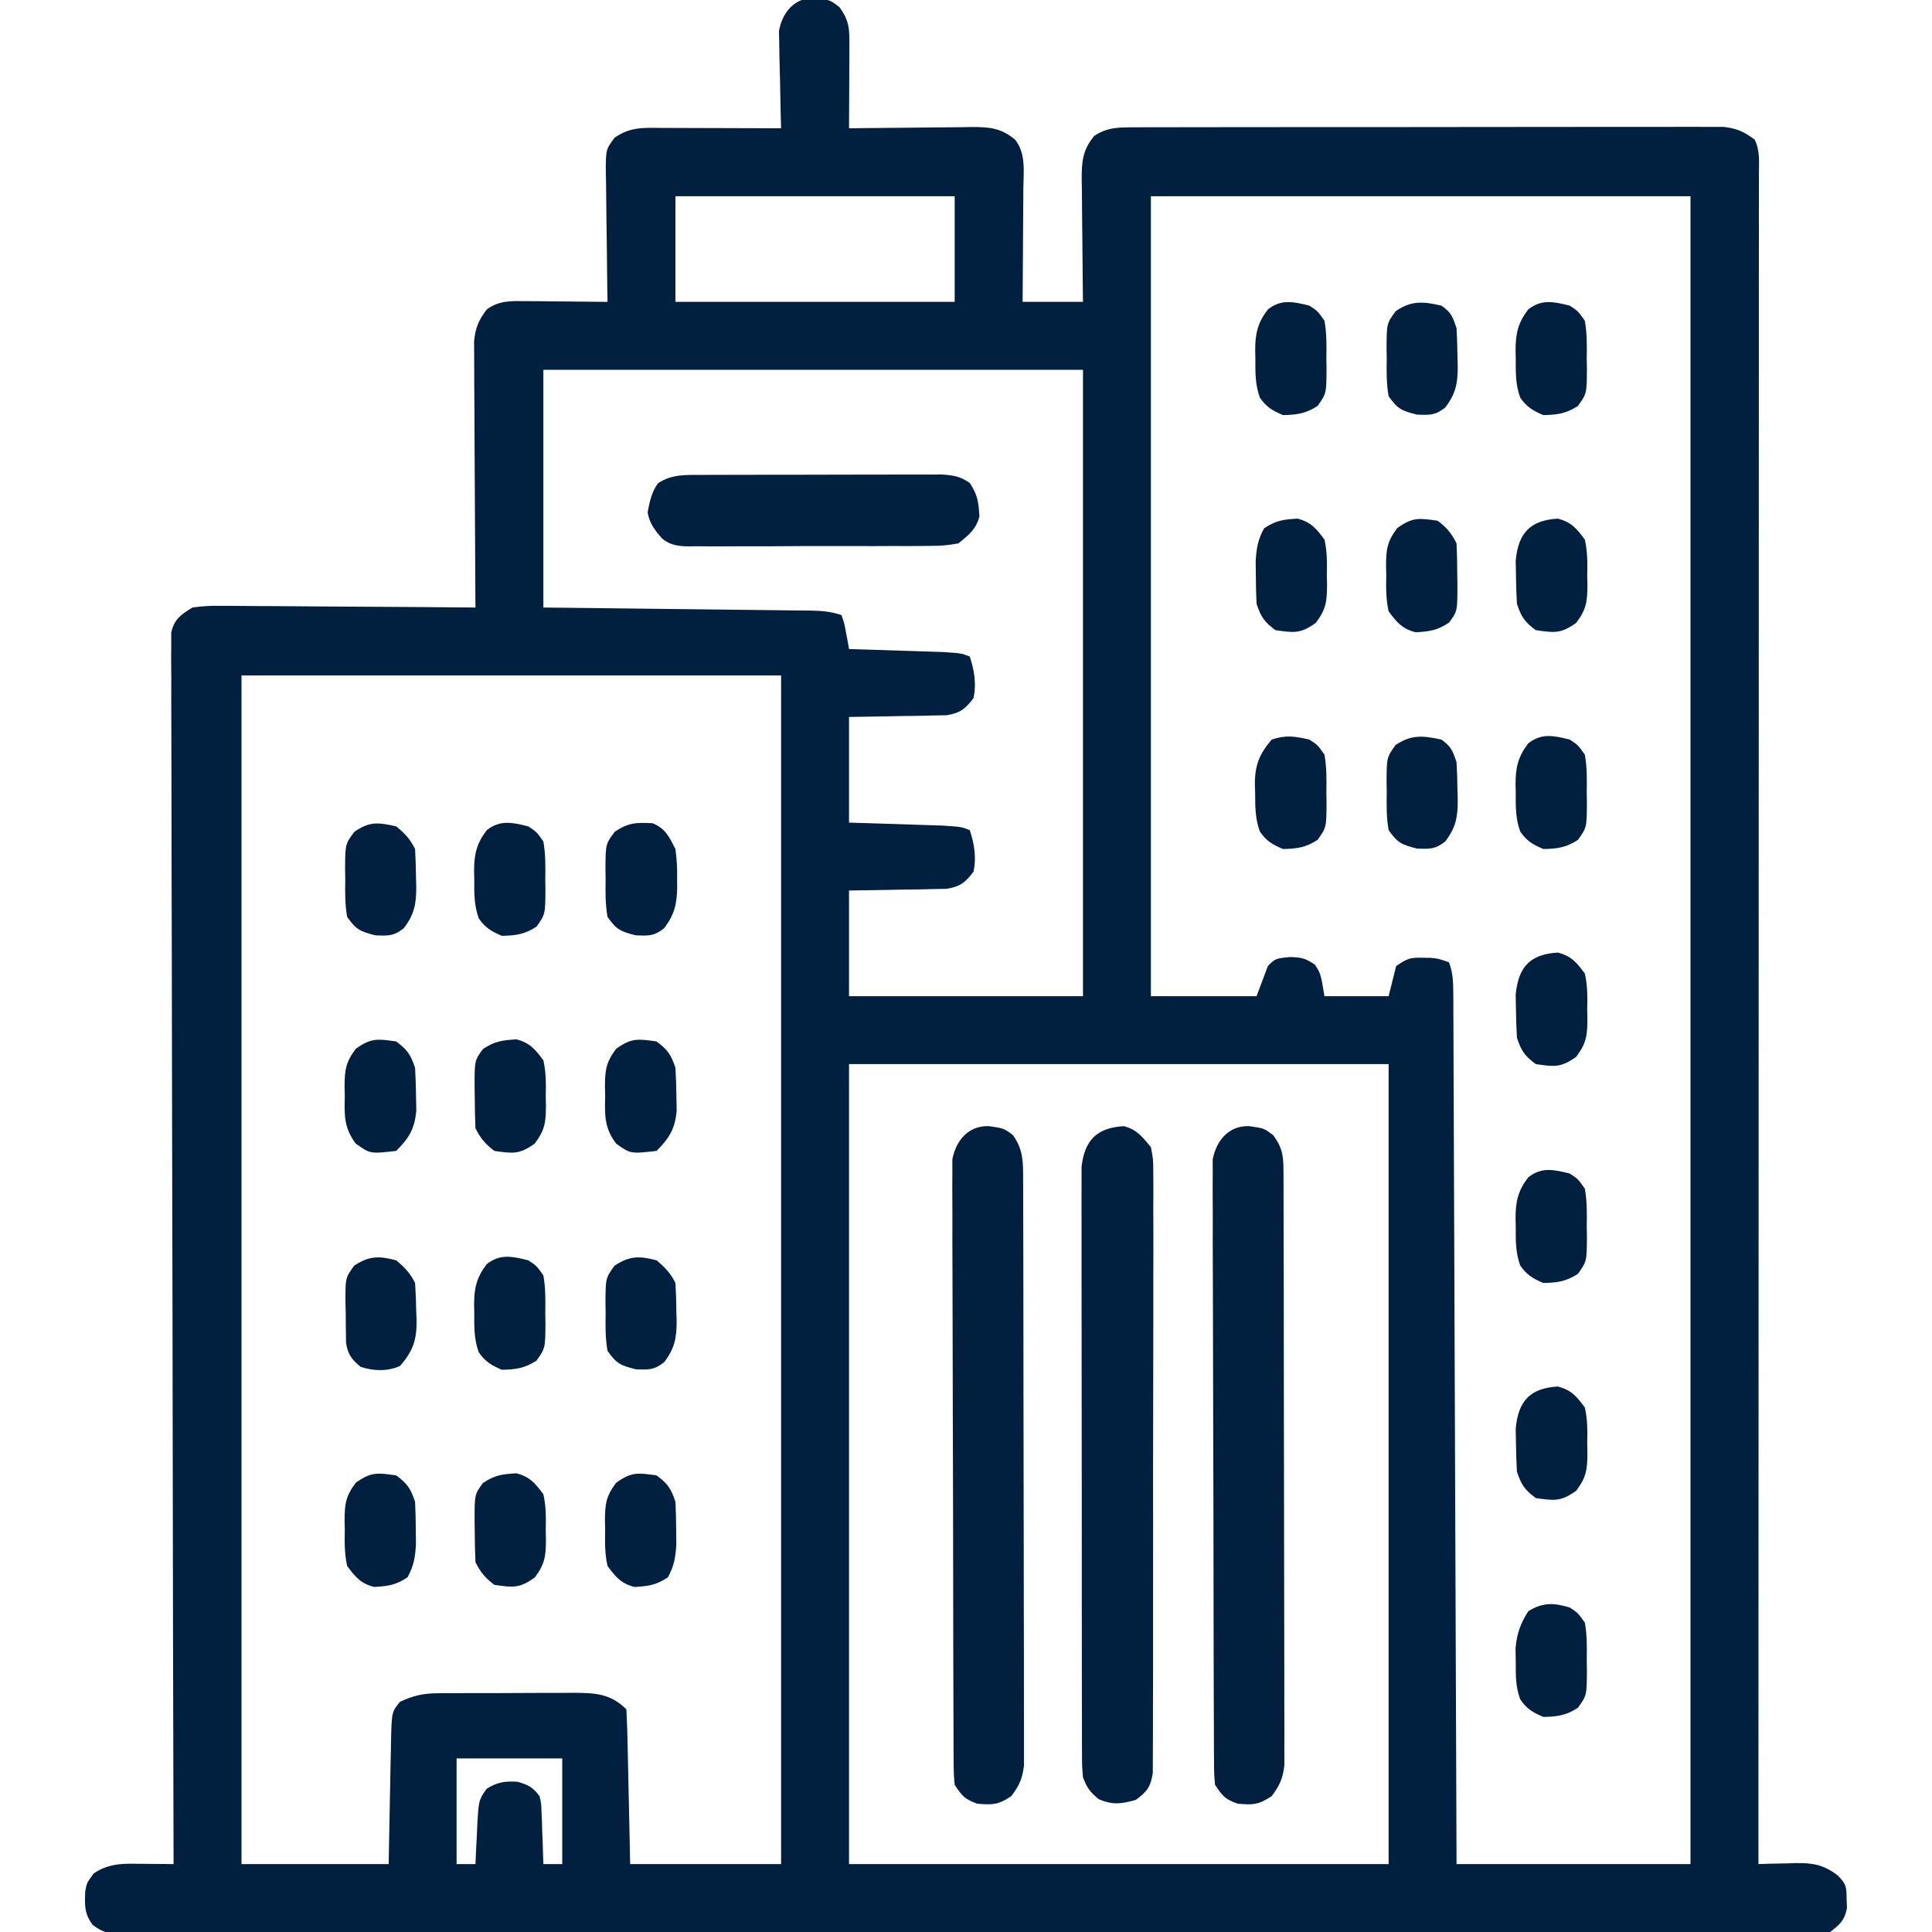 <?xml version="1.0" encoding="UTF-8"?>
<svg version="1.1" xmlns="http://www.w3.org/2000/svg" width="512" height="512">
<path d="M0 0 C3.938 0.562 3.938 0.562 6.375 2.438 C9.08 6.116 9.056 8.331 9.035 12.883 C9.032 14.14 9.029 15.396 9.025 16.691 C9.017 18.01 9.009 19.329 9 20.688 C8.995 22.027 8.99 23.367 8.986 24.707 C8.975 27.992 8.958 31.277 8.938 34.562 C10.67 34.539 10.67 34.539 12.438 34.515 C16.734 34.46 21.03 34.426 25.325 34.398 C27.183 34.383 29.04 34.362 30.898 34.336 C33.571 34.3 36.244 34.283 38.918 34.27 C40.159 34.246 40.159 34.246 41.425 34.223 C46.065 34.221 49.232 34.45 52.938 37.562 C55.87 41.238 55.188 46.013 55.133 50.484 C55.13 51.344 55.127 52.204 55.124 53.09 C55.113 55.831 55.088 58.572 55.062 61.312 C55.052 63.173 55.043 65.034 55.035 66.895 C55.013 71.451 54.979 76.007 54.938 80.562 C60.218 80.562 65.498 80.562 70.938 80.562 C70.922 79.407 70.906 78.252 70.89 77.062 C70.835 72.766 70.801 68.47 70.773 64.175 C70.758 62.317 70.737 60.46 70.711 58.602 C70.675 55.929 70.658 53.256 70.645 50.582 C70.629 49.755 70.614 48.927 70.598 48.075 C70.596 43.435 70.825 40.268 73.938 36.562 C77.453 34.243 80.542 34.309 84.687 34.302 C85.365 34.298 86.042 34.294 86.741 34.29 C89.011 34.28 91.28 34.284 93.551 34.288 C95.178 34.283 96.806 34.278 98.434 34.272 C102.856 34.259 107.277 34.258 111.699 34.261 C115.389 34.262 119.08 34.257 122.77 34.252 C131.476 34.241 140.182 34.241 148.887 34.247 C157.87 34.253 166.853 34.241 175.836 34.219 C183.548 34.202 191.259 34.196 198.97 34.199 C203.576 34.201 208.182 34.198 212.789 34.184 C217.12 34.172 221.451 34.174 225.782 34.187 C227.372 34.189 228.962 34.186 230.551 34.178 C232.721 34.168 234.891 34.176 237.061 34.188 C238.275 34.188 239.49 34.188 240.741 34.188 C244.246 34.599 246.133 35.456 248.938 37.562 C250.436 40.559 250.072 43.629 250.061 46.914 C250.062 47.685 250.063 48.456 250.064 49.249 C250.067 51.858 250.062 54.467 250.058 57.077 C250.058 58.955 250.059 60.834 250.06 62.712 C250.063 67.895 250.059 73.078 250.054 78.262 C250.049 83.843 250.051 89.425 250.051 95.006 C250.052 104.683 250.049 114.361 250.043 124.038 C250.035 138.03 250.033 152.022 250.031 166.014 C250.029 188.713 250.022 211.412 250.013 234.11 C250.004 256.165 249.997 278.22 249.992 300.275 C249.992 300.955 249.992 301.634 249.992 302.335 C249.991 309.159 249.989 315.983 249.988 322.807 C249.978 380.059 249.96 437.311 249.938 494.562 C251.034 494.528 252.131 494.493 253.262 494.457 C254.716 494.429 256.171 494.402 257.625 494.375 C258.707 494.337 258.707 494.337 259.811 494.299 C264.426 494.236 267.259 494.744 270.938 497.562 C273.33 499.955 273.258 500.657 273.312 503.938 C273.341 504.708 273.369 505.479 273.398 506.273 C272.743 509.527 271.559 510.541 268.938 512.562 C266.255 512.955 263.984 513.101 261.304 513.066 C260.139 513.075 260.139 513.075 258.95 513.083 C256.332 513.098 253.714 513.084 251.096 513.07 C249.206 513.075 247.316 513.081 245.427 513.089 C240.221 513.106 235.016 513.098 229.811 513.085 C224.202 513.076 218.594 513.09 212.985 513.101 C201.992 513.119 191 513.115 180.007 513.104 C171.076 513.095 162.145 513.093 153.214 513.098 C151.945 513.098 150.676 513.099 149.368 513.1 C146.789 513.101 144.211 513.102 141.632 513.104 C118.124 513.115 94.615 513.103 71.107 513.082 C49.637 513.063 28.168 513.065 6.698 513.084 C-17.412 513.105 -41.522 513.114 -65.632 513.102 C-68.201 513.1 -70.77 513.099 -73.339 513.098 C-74.604 513.097 -75.868 513.097 -77.17 513.096 C-86.094 513.092 -95.018 513.098 -103.942 513.108 C-114.812 513.119 -125.682 513.116 -136.552 513.095 C-142.102 513.084 -147.652 513.08 -153.202 513.093 C-158.277 513.105 -163.352 513.099 -168.427 513.077 C-170.268 513.073 -172.109 513.075 -173.95 513.085 C-176.444 513.097 -178.936 513.085 -181.429 513.066 C-182.152 513.075 -182.875 513.085 -183.62 513.094 C-187.029 513.043 -188.776 512.785 -191.506 510.67 C-193.78 507.591 -193.622 505.399 -193.457 501.688 C-193.062 499.562 -193.062 499.562 -191.25 497.062 C-186.973 494.13 -182.855 494.443 -177.875 494.5 C-177.125 494.505 -176.376 494.509 -175.604 494.514 C-173.756 494.525 -171.909 494.543 -170.062 494.562 C-170.064 493.868 -170.066 493.173 -170.068 492.458 C-170.18 451.315 -170.266 410.172 -170.318 369.029 C-170.324 364.092 -170.331 359.155 -170.337 354.218 C-170.338 353.235 -170.34 352.253 -170.341 351.24 C-170.363 335.312 -170.402 319.385 -170.448 303.457 C-170.495 287.122 -170.523 270.786 -170.533 254.451 C-170.54 244.366 -170.562 234.281 -170.602 224.196 C-170.628 217.286 -170.637 210.376 -170.63 203.467 C-170.627 199.476 -170.632 195.486 -170.659 191.496 C-170.683 187.845 -170.684 184.195 -170.667 180.544 C-170.664 178.593 -170.686 176.641 -170.708 174.69 C-170.698 173.536 -170.688 172.382 -170.678 171.193 C-170.68 170.195 -170.682 169.197 -170.683 168.169 C-169.82 164.547 -168.159 163.504 -165.062 161.562 C-162.431 161.195 -160.231 161.053 -157.61 161.108 C-156.878 161.108 -156.146 161.107 -155.391 161.107 C-152.983 161.109 -150.576 161.14 -148.168 161.172 C-146.494 161.179 -144.819 161.185 -143.145 161.189 C-138.747 161.204 -134.35 161.244 -129.952 161.288 C-125.461 161.329 -120.97 161.347 -116.479 161.367 C-107.673 161.41 -98.868 161.478 -90.062 161.562 C-90.072 160.189 -90.072 160.189 -90.083 158.787 C-90.143 150.15 -90.188 141.513 -90.218 132.876 C-90.234 128.436 -90.255 123.996 -90.289 119.556 C-90.321 115.27 -90.339 110.984 -90.347 106.698 C-90.353 105.064 -90.363 103.43 -90.38 101.796 C-90.402 99.505 -90.404 97.214 -90.403 94.923 C-90.413 92.968 -90.413 92.968 -90.423 90.973 C-90.038 87.331 -89.241 85.469 -87.062 82.562 C-83.737 80.134 -80.572 80.331 -76.547 80.367 C-75.296 80.374 -74.046 80.38 -72.758 80.387 C-71.456 80.403 -70.154 80.42 -68.812 80.438 C-67.495 80.447 -66.178 80.456 -64.82 80.465 C-61.568 80.488 -58.315 80.521 -55.062 80.562 C-55.083 79.341 -55.104 78.12 -55.126 76.862 C-55.198 72.33 -55.244 67.798 -55.282 63.265 C-55.302 61.304 -55.33 59.342 -55.364 57.381 C-55.413 54.561 -55.435 51.742 -55.453 48.922 C-55.474 48.046 -55.494 47.17 -55.516 46.267 C-55.518 40.167 -55.518 40.167 -53.163 37.04 C-48.916 34.053 -45.153 34.435 -40.117 34.465 C-39.232 34.466 -38.347 34.468 -37.435 34.469 C-34.603 34.475 -31.77 34.487 -28.938 34.5 C-27.02 34.505 -25.102 34.51 -23.184 34.514 C-18.477 34.525 -13.77 34.542 -9.062 34.562 C-9.089 33.71 -9.115 32.858 -9.142 31.98 C-9.227 28.802 -9.29 25.625 -9.337 22.447 C-9.362 21.074 -9.396 19.702 -9.44 18.33 C-9.501 16.352 -9.526 14.373 -9.551 12.395 C-9.577 11.206 -9.603 10.017 -9.63 8.792 C-8.744 3.752 -5.386 -0.182 0 0 Z M-37.062 52.562 C-37.062 61.803 -37.062 71.043 -37.062 80.562 C-12.643 80.562 11.777 80.562 36.938 80.562 C36.938 71.323 36.938 62.083 36.938 52.562 C12.518 52.562 -11.902 52.562 -37.062 52.562 Z M88.938 52.562 C88.938 122.522 88.938 192.482 88.938 264.562 C98.177 264.562 107.418 264.562 116.938 264.562 C117.927 261.923 118.918 259.283 119.938 256.562 C121.938 254.562 121.938 254.562 125.812 254.188 C128.823 254.275 129.79 254.464 132.375 256.188 C133.938 258.562 133.938 258.562 134.938 264.562 C140.548 264.562 146.157 264.562 151.938 264.562 C152.928 260.603 152.928 260.603 153.938 256.562 C156.963 254.546 157.548 254.304 160.938 254.375 C161.618 254.381 162.299 254.388 163 254.395 C164.938 254.562 164.938 254.562 167.938 255.562 C168.957 258.269 169.065 260.854 169.076 263.725 C169.082 264.551 169.087 265.378 169.093 266.23 C169.094 267.132 169.095 268.035 169.096 268.965 C169.103 270.41 169.103 270.41 169.111 271.883 C169.126 275.119 169.134 278.354 169.143 281.589 C169.152 283.905 169.162 286.221 169.173 288.536 C169.2 294.831 169.221 301.126 169.241 307.421 C169.263 313.997 169.29 320.573 169.317 327.148 C169.361 338.188 169.402 349.228 169.44 360.267 C169.48 371.638 169.521 383.009 169.565 394.379 C169.568 395.08 169.571 395.781 169.573 396.503 C169.587 400.019 169.601 403.536 169.615 407.052 C169.729 436.222 169.835 465.392 169.938 494.562 C190.398 494.562 210.857 494.562 231.938 494.562 C231.938 348.702 231.938 202.843 231.938 52.562 C184.748 52.562 137.558 52.562 88.938 52.562 Z M-72.062 98.562 C-72.062 119.353 -72.062 140.143 -72.062 161.562 C-63.885 161.653 -63.885 161.653 -55.543 161.746 C-52.093 161.787 -48.643 161.827 -45.193 161.869 C-39.715 161.935 -34.238 162.001 -28.76 162.06 C-24.344 162.107 -19.928 162.16 -15.513 162.215 C-13.827 162.236 -12.141 162.255 -10.455 162.272 C-8.096 162.296 -5.738 162.326 -3.38 162.357 C-2.33 162.366 -2.33 162.366 -1.259 162.375 C1.744 162.42 4.064 162.605 6.938 163.562 C7.668 165.629 7.668 165.629 8.125 168.125 C8.284 168.951 8.442 169.778 8.605 170.629 C8.77 171.586 8.77 171.586 8.938 172.562 C10.178 172.6 10.178 172.6 11.444 172.638 C15.192 172.754 18.94 172.877 22.688 173 C23.989 173.039 25.291 173.079 26.633 173.119 C27.883 173.161 29.134 173.203 30.422 173.246 C31.574 173.283 32.726 173.319 33.913 173.357 C38.766 173.687 38.766 173.687 40.938 174.562 C42.147 178.19 42.724 181.803 41.938 185.562 C39.693 188.483 38.495 189.465 34.821 190.108 C33.03 190.14 33.03 190.14 31.203 190.172 C29.908 190.204 28.612 190.236 27.277 190.27 C25.914 190.284 24.551 190.299 23.188 190.312 C21.809 190.341 20.43 190.371 19.051 190.402 C15.68 190.473 12.309 190.52 8.938 190.562 C8.938 199.803 8.938 209.042 8.938 218.562 C17.972 218.851 17.972 218.851 27.007 219.131 C28.134 219.169 29.261 219.207 30.422 219.246 C31.574 219.283 32.726 219.319 33.913 219.357 C38.766 219.687 38.766 219.687 40.938 220.562 C42.147 224.19 42.724 227.803 41.938 231.562 C39.693 234.483 38.495 235.465 34.821 236.108 C33.627 236.129 32.433 236.15 31.203 236.172 C29.908 236.204 28.612 236.236 27.277 236.27 C25.914 236.284 24.551 236.299 23.188 236.312 C21.809 236.341 20.43 236.371 19.051 236.402 C15.68 236.473 12.309 236.52 8.938 236.562 C8.938 245.803 8.938 255.042 8.938 264.562 C29.398 264.562 49.858 264.562 70.938 264.562 C70.938 209.782 70.938 155.002 70.938 98.562 C23.747 98.562 -23.442 98.562 -72.062 98.562 Z M-152.062 179.562 C-152.062 283.512 -152.062 387.462 -152.062 494.562 C-139.192 494.562 -126.323 494.562 -113.062 494.562 C-112.813 481.908 -112.813 481.908 -112.584 469.253 C-112.549 467.663 -112.513 466.074 -112.477 464.484 C-112.465 463.663 -112.454 462.841 -112.442 461.995 C-112.245 454.221 -112.245 454.221 -110.062 451.562 C-106.628 449.926 -103.864 449.309 -100.076 449.288 C-99.112 449.278 -98.147 449.269 -97.153 449.259 C-96.123 449.26 -95.093 449.261 -94.031 449.262 C-92.963 449.257 -91.894 449.253 -90.793 449.249 C-88.537 449.243 -86.281 449.242 -84.025 449.247 C-80.575 449.25 -77.126 449.227 -73.676 449.201 C-71.482 449.199 -69.288 449.198 -67.094 449.199 C-65.548 449.185 -65.548 449.185 -63.972 449.171 C-58.336 449.208 -54.259 449.366 -50.062 453.562 C-49.902 456.591 -49.803 459.598 -49.746 462.629 C-49.715 463.992 -49.715 463.992 -49.683 465.382 C-49.618 468.296 -49.559 471.211 -49.5 474.125 C-49.457 476.096 -49.413 478.066 -49.369 480.037 C-49.261 484.879 -49.162 489.721 -49.062 494.562 C-35.862 494.562 -22.663 494.562 -9.062 494.562 C-9.062 390.613 -9.062 286.663 -9.062 179.562 C-56.252 179.562 -103.442 179.562 -152.062 179.562 Z M8.938 282.562 C8.938 352.522 8.938 422.483 8.938 494.562 C56.127 494.562 103.317 494.562 151.938 494.562 C151.938 424.603 151.938 354.642 151.938 282.562 C104.748 282.562 57.557 282.562 8.938 282.562 Z M-95.062 466.562 C-95.062 475.803 -95.062 485.043 -95.062 494.562 C-93.412 494.562 -91.763 494.562 -90.062 494.562 C-90.014 493.454 -89.965 492.345 -89.914 491.203 C-89.839 489.74 -89.763 488.276 -89.688 486.812 C-89.641 485.718 -89.641 485.718 -89.594 484.602 C-89.213 477.62 -89.213 477.62 -87.062 474.562 C-84.105 472.837 -82.368 472.544 -78.938 472.75 C-75.892 473.611 -74.979 474.135 -73.062 476.562 C-72.63 478.555 -72.63 478.555 -72.551 480.793 C-72.498 481.997 -72.498 481.997 -72.443 483.225 C-72.421 484.058 -72.398 484.891 -72.375 485.75 C-72.324 487.017 -72.324 487.017 -72.271 488.311 C-72.189 490.394 -72.124 492.478 -72.062 494.562 C-70.412 494.562 -68.763 494.562 -67.062 494.562 C-67.062 485.322 -67.062 476.082 -67.062 466.562 C-76.302 466.562 -85.543 466.562 -95.062 466.562 Z " fill="#01203f" transform="translate(216.062,-0.562)"/>
<path d="M0 0 C3.938 0.562 3.938 0.562 6.375 2.438 C9.115 6.164 9.067 8.454 9.078 13.071 C9.081 13.747 9.084 14.423 9.087 15.12 C9.096 17.396 9.097 19.672 9.099 21.948 C9.103 23.576 9.108 25.204 9.114 26.831 C9.127 31.261 9.133 35.691 9.138 40.121 C9.141 42.887 9.145 45.653 9.149 48.42 C9.163 57.071 9.173 65.723 9.176 74.374 C9.181 84.367 9.198 94.361 9.227 104.355 C9.249 112.074 9.259 119.794 9.26 127.514 C9.261 132.127 9.267 136.74 9.285 141.352 C9.302 145.692 9.304 150.031 9.295 154.371 C9.294 155.964 9.299 157.556 9.309 159.149 C9.321 161.324 9.315 163.498 9.305 165.673 C9.306 166.89 9.308 168.107 9.309 169.36 C8.899 172.898 8.077 174.742 5.938 177.562 C2.449 179.888 1.036 179.897 -3.062 179.562 C-6.405 178.355 -7.01 177.642 -9.062 174.562 C-9.323 171.568 -9.323 171.568 -9.337 167.819 C-9.342 167.13 -9.347 166.441 -9.353 165.731 C-9.368 163.417 -9.368 161.102 -9.369 158.788 C-9.377 157.13 -9.385 155.473 -9.394 153.816 C-9.416 149.309 -9.425 144.803 -9.43 140.297 C-9.434 137.483 -9.44 134.668 -9.447 131.854 C-9.471 122.038 -9.484 112.222 -9.488 102.406 C-9.492 93.252 -9.522 84.099 -9.563 74.945 C-9.598 67.089 -9.614 59.233 -9.614 51.378 C-9.615 46.684 -9.624 41.991 -9.652 37.298 C-9.678 32.883 -9.681 28.469 -9.665 24.055 C-9.663 22.435 -9.67 20.815 -9.685 19.195 C-9.706 16.982 -9.695 14.772 -9.677 12.559 C-9.679 11.322 -9.681 10.084 -9.683 8.809 C-8.721 3.777 -5.407 -0.183 0 0 Z " fill="#01203f" transform="translate(331.062,298.438)"/>
<path d="M0 0 C3.938 0.562 3.938 0.562 6.375 2.375 C9.15 6.259 9.066 9.507 9.078 14.154 C9.081 14.826 9.084 15.499 9.087 16.193 C9.096 18.452 9.097 20.711 9.099 22.97 C9.103 24.588 9.108 26.206 9.114 27.824 C9.127 32.223 9.133 36.622 9.138 41.02 C9.141 43.768 9.145 46.515 9.149 49.262 C9.163 57.856 9.173 66.45 9.176 75.044 C9.181 84.968 9.198 94.893 9.227 104.817 C9.249 112.486 9.259 120.155 9.26 127.824 C9.261 132.405 9.267 136.987 9.285 141.568 C9.302 145.877 9.304 150.186 9.295 154.496 C9.294 156.077 9.299 157.658 9.309 159.24 C9.321 161.399 9.315 163.558 9.305 165.717 C9.306 166.926 9.308 168.134 9.309 169.379 C8.897 172.905 8.069 174.749 5.938 177.562 C2.449 179.888 1.036 179.897 -3.062 179.562 C-6.405 178.355 -7.01 177.642 -9.062 174.562 C-9.323 171.568 -9.323 171.568 -9.337 167.819 C-9.342 167.13 -9.347 166.441 -9.353 165.731 C-9.368 163.417 -9.368 161.102 -9.369 158.788 C-9.377 157.13 -9.385 155.473 -9.394 153.816 C-9.416 149.309 -9.425 144.803 -9.43 140.297 C-9.434 137.483 -9.44 134.668 -9.447 131.854 C-9.471 122.038 -9.484 112.222 -9.488 102.406 C-9.492 93.252 -9.522 84.099 -9.563 74.945 C-9.598 67.089 -9.614 59.233 -9.614 51.378 C-9.615 46.684 -9.624 41.991 -9.652 37.298 C-9.678 32.883 -9.681 28.469 -9.665 24.055 C-9.663 22.435 -9.67 20.815 -9.685 19.195 C-9.706 16.982 -9.695 14.772 -9.677 12.559 C-9.679 11.322 -9.681 10.084 -9.683 8.809 C-8.721 3.777 -5.407 -0.183 0 0 Z " fill="#01203f" transform="translate(262.062,298.438)"/>
<path d="M0 0 C3.452 0.889 4.926 2.852 7.168 5.559 C7.794 8.802 7.794 8.802 7.796 12.549 C7.807 13.586 7.807 13.586 7.818 14.645 C7.835 16.956 7.817 19.265 7.799 21.576 C7.804 23.236 7.811 24.895 7.821 26.554 C7.839 31.056 7.826 35.558 7.807 40.06 C7.79 44.771 7.799 49.481 7.804 54.192 C7.809 62.102 7.793 70.011 7.765 77.921 C7.733 87.068 7.733 96.215 7.75 105.362 C7.766 114.16 7.759 122.957 7.742 131.755 C7.735 135.5 7.736 139.245 7.744 142.99 C7.751 147.399 7.739 151.807 7.712 156.216 C7.705 157.835 7.705 159.454 7.712 161.073 C7.721 163.281 7.705 165.487 7.683 167.695 C7.68 168.931 7.677 170.167 7.674 171.441 C7.07 175.164 6.158 176.326 3.168 178.559 C-0.735 179.623 -2.891 179.956 -6.645 178.371 C-9.011 176.411 -9.749 175.399 -10.832 172.559 C-11.087 169.504 -11.087 169.504 -11.093 165.847 C-11.097 165.174 -11.1 164.5 -11.104 163.806 C-11.115 161.55 -11.111 159.294 -11.107 157.037 C-11.111 155.419 -11.116 153.801 -11.122 152.183 C-11.136 147.789 -11.136 143.394 -11.134 138.999 C-11.133 135.331 -11.137 131.663 -11.142 127.995 C-11.153 119.342 -11.154 110.689 -11.148 102.036 C-11.142 93.107 -11.154 84.179 -11.175 75.251 C-11.193 67.586 -11.199 59.921 -11.196 52.257 C-11.194 47.679 -11.196 43.1 -11.21 38.522 C-11.223 34.217 -11.221 29.912 -11.208 25.607 C-11.206 24.027 -11.208 22.448 -11.217 20.868 C-11.227 18.711 -11.219 16.554 -11.206 14.397 C-11.206 13.19 -11.207 11.983 -11.207 10.74 C-10.36 3.551 -7.024 0.421 0 0 Z " fill="#01203f" transform="translate(297.832,298.441)"/>
<path d="M0 0 C0.716 -0.003 1.432 -0.007 2.169 -0.01 C4.536 -0.02 6.903 -0.022 9.27 -0.023 C10.915 -0.026 12.56 -0.029 14.205 -0.033 C17.655 -0.039 21.104 -0.041 24.553 -0.04 C28.972 -0.04 33.392 -0.054 37.812 -0.071 C41.21 -0.082 44.608 -0.084 48.006 -0.083 C49.635 -0.085 51.265 -0.089 52.894 -0.097 C55.173 -0.107 57.452 -0.104 59.73 -0.098 C61.675 -0.1 61.675 -0.1 63.66 -0.102 C66.753 0.132 68.418 0.387 70.93 2.145 C73.042 5.313 73.261 7.277 73.489 11.012 C72.586 14.458 70.647 15.918 67.93 18.145 C65.203 18.647 63.094 18.842 60.373 18.808 C59.63 18.818 58.886 18.829 58.12 18.84 C55.67 18.867 53.223 18.857 50.774 18.844 C49.066 18.85 47.359 18.858 45.652 18.866 C42.078 18.878 38.504 18.871 34.929 18.852 C30.352 18.829 25.777 18.856 21.2 18.897 C17.676 18.923 14.152 18.92 10.628 18.909 C8.94 18.908 7.253 18.915 5.566 18.932 C3.205 18.952 0.847 18.934 -1.513 18.906 C-2.555 18.926 -2.555 18.926 -3.617 18.947 C-6.377 18.881 -8.48 18.638 -10.634 16.837 C-12.541 14.634 -13.956 12.825 -14.445 9.915 C-13.893 7.035 -13.408 4.622 -11.695 2.208 C-7.937 -0.249 -4.354 0.013 0 0 Z " fill="#01203f" transform="translate(186.07,125.855)"/>
<path d="M0 0 C2.188 1.43 2.188 1.43 4 4 C4.596 7.342 4.558 10.613 4.5 14 C4.515 14.902 4.531 15.805 4.547 16.734 C4.508 23.282 4.508 23.282 2.184 26.566 C-0.924 28.607 -3.301 28.935 -7 29 C-9.785 27.824 -11.396 26.874 -13.117 24.383 C-14.381 20.972 -14.329 17.651 -14.312 14.062 C-14.329 13.359 -14.345 12.656 -14.361 11.932 C-14.366 7.425 -13.743 4.592 -11 1 C-7.445 -1.793 -4.213 -1.053 0 0 Z " fill="#01203f" transform="translate(140,334)"/>
<path d="M0 0 C2.257 1.891 3.686 3.373 5 6 C5.151 8.619 5.231 11.193 5.25 13.812 C5.271 14.525 5.291 15.237 5.312 15.971 C5.346 20.526 4.787 23.372 2 27 C-0.674 29.101 -2.043 28.998 -5.5 28.875 C-9.531 27.867 -10.624 27.37 -13 24 C-13.596 20.658 -13.558 17.387 -13.5 14 C-13.515 13.098 -13.531 12.195 -13.547 11.266 C-13.508 4.706 -13.508 4.706 -11.156 1.438 C-7.17 -1.22 -4.542 -1.205 0 0 Z " fill="#01203f" transform="translate(174,334)"/>
<path d="M0 0 C2.188 1.43 2.188 1.43 4 4 C4.596 7.342 4.558 10.613 4.5 14 C4.515 14.902 4.531 15.805 4.547 16.734 C4.508 23.282 4.508 23.282 2.184 26.566 C-0.924 28.607 -3.301 28.935 -7 29 C-9.785 27.824 -11.396 26.874 -13.117 24.383 C-14.381 20.972 -14.329 17.651 -14.312 14.062 C-14.329 13.359 -14.345 12.656 -14.361 11.932 C-14.366 7.425 -13.743 4.592 -11 1 C-7.445 -1.793 -4.213 -1.053 0 0 Z " fill="#01203f" transform="translate(416,81)"/>
<path d="M0 0 C2.644 1.876 2.952 2.857 4 6 C4.148 8.639 4.231 11.235 4.25 13.875 C4.271 14.583 4.291 15.29 4.312 16.02 C4.346 20.558 3.773 23.385 1 27 C-1.674 29.101 -3.043 28.998 -6.5 28.875 C-10.531 27.867 -11.624 27.37 -14 24 C-14.596 20.658 -14.558 17.387 -14.5 14 C-14.515 13.098 -14.531 12.195 -14.547 11.266 C-14.508 4.683 -14.508 4.683 -12.094 1.438 C-7.974 -1.391 -4.775 -1.116 0 0 Z " fill="#01203f" transform="translate(382,81)"/>
<path d="M0 0 C3.577 0.937 4.946 2.619 7.133 5.559 C7.853 8.746 7.833 11.803 7.758 15.059 C7.787 16.321 7.787 16.321 7.816 17.609 C7.782 22.008 7.547 24.004 4.848 27.617 C0.759 30.541 -0.938 30.263 -5.867 29.559 C-8.298 27.688 -9.508 26.277 -10.867 23.559 C-10.992 20.755 -11.052 17.987 -11.055 15.184 C-11.067 14.415 -11.079 13.647 -11.092 12.855 C-11.111 5.585 -11.111 5.585 -8.867 2.559 C-5.699 0.446 -3.735 0.227 0 0 Z " fill="#01203f" transform="translate(136.867,390.441)"/>
<path d="M0 0 C2.257 1.891 3.686 3.373 5 6 C5.178 8.6 5.278 11.148 5.312 13.75 C5.342 14.454 5.371 15.158 5.4 15.883 C5.462 21.006 4.492 24.013 1 28 C-2.373 29.476 -5.858 29.361 -9.375 28.25 C-11.679 26.478 -12.892 24.784 -13.291 21.887 C-13.34 19.278 -13.371 16.672 -13.375 14.062 C-13.399 13.156 -13.424 12.249 -13.449 11.314 C-13.479 4.669 -13.479 4.669 -11.164 1.434 C-7.169 -1.213 -4.545 -1.206 0 0 Z " fill="#01203f" transform="translate(105,334)"/>
<path d="M0 0 C2.188 1.43 2.188 1.43 4 4 C4.596 7.342 4.558 10.613 4.5 14 C4.515 14.902 4.531 15.805 4.547 16.734 C4.508 23.282 4.508 23.282 2.184 26.566 C-0.924 28.607 -3.301 28.935 -7 29 C-9.785 27.824 -11.396 26.874 -13.117 24.383 C-14.381 20.972 -14.329 17.651 -14.312 14.062 C-14.329 13.359 -14.345 12.656 -14.361 11.932 C-14.366 7.425 -13.743 4.592 -11 1 C-7.445 -1.793 -4.213 -1.053 0 0 Z " fill="#01203f" transform="translate(416,311)"/>
<path d="M0 0 C3.577 0.937 4.946 2.619 7.133 5.559 C7.853 8.746 7.833 11.803 7.758 15.059 C7.787 16.321 7.787 16.321 7.816 17.609 C7.782 22.008 7.547 24.004 4.848 27.617 C0.759 30.541 -0.938 30.263 -5.867 29.559 C-8.298 27.688 -9.508 26.277 -10.867 23.559 C-10.992 20.755 -11.052 17.987 -11.055 15.184 C-11.067 14.415 -11.079 13.647 -11.092 12.855 C-11.111 5.585 -11.111 5.585 -8.867 2.559 C-5.699 0.446 -3.735 0.227 0 0 Z " fill="#01203f" transform="translate(136.867,275.441)"/>
<path d="M0 0 C3.43 1.392 4.413 3.612 6.07 6.84 C6.432 9.693 6.59 12.074 6.508 14.902 C6.515 15.597 6.522 16.291 6.529 17.006 C6.474 21.448 5.754 24.295 3.07 27.84 C0.396 29.941 -0.973 29.838 -4.43 29.715 C-8.461 28.707 -9.554 28.209 -11.93 24.84 C-12.525 21.497 -12.488 18.227 -12.43 14.84 C-12.445 13.938 -12.461 13.035 -12.477 12.105 C-12.438 5.523 -12.438 5.523 -10.023 2.277 C-6.463 -0.167 -4.335 -0.206 0 0 Z " fill="#01203f" transform="translate(172.93,218.16)"/>
<path d="M0 0 C2.188 1.43 2.188 1.43 4 4 C4.596 7.342 4.558 10.613 4.5 14 C4.515 14.902 4.531 15.805 4.547 16.734 C4.508 23.282 4.508 23.282 2.184 26.566 C-0.924 28.607 -3.301 28.935 -7 29 C-9.785 27.824 -11.396 26.874 -13.117 24.383 C-14.381 20.972 -14.329 17.651 -14.312 14.062 C-14.329 13.359 -14.345 12.656 -14.361 11.932 C-14.366 7.425 -13.743 4.592 -11 1 C-7.445 -1.793 -4.213 -1.053 0 0 Z " fill="#01203f" transform="translate(140,219)"/>
<path d="M0 0 C2.585 1.895 2.963 2.888 4 6 C4.148 8.639 4.231 11.235 4.25 13.875 C4.271 14.583 4.291 15.29 4.312 16.02 C4.346 20.558 3.773 23.385 1 27 C-1.674 29.101 -3.043 28.998 -6.5 28.875 C-10.531 27.867 -11.624 27.37 -14 24 C-14.596 20.658 -14.558 17.387 -14.5 14 C-14.515 13.098 -14.531 12.195 -14.547 11.266 C-14.508 4.706 -14.508 4.706 -12.156 1.438 C-7.89 -1.407 -4.891 -1.048 0 0 Z " fill="#01203f" transform="translate(382,196)"/>
<path d="M0 0 C2.191 1.426 2.191 1.426 4 4 C4.595 7.343 4.558 10.613 4.5 14 C4.515 14.902 4.531 15.805 4.547 16.734 C4.508 23.282 4.508 23.282 2.184 26.566 C-0.924 28.607 -3.301 28.935 -7 29 C-9.787 27.823 -11.398 26.877 -13.113 24.379 C-14.377 20.99 -14.368 17.694 -14.375 14.125 C-14.399 13.43 -14.424 12.735 -14.449 12.02 C-14.478 6.867 -13.315 3.913 -10 0 C-6.194 -1.269 -3.894 -0.888 0 0 Z " fill="#01203f" transform="translate(347,196)"/>
<path d="M0 0 C2.431 1.87 3.641 3.281 5 6 C5.125 8.804 5.185 11.571 5.188 14.375 C5.2 15.143 5.212 15.912 5.225 16.703 C5.243 23.974 5.243 23.974 3 27 C-0.168 29.112 -2.132 29.332 -5.867 29.559 C-9.444 28.622 -10.813 26.94 -13 24 C-13.72 20.812 -13.7 17.756 -13.625 14.5 C-13.644 13.658 -13.664 12.816 -13.684 11.949 C-13.649 7.551 -13.414 5.555 -10.715 1.941 C-6.626 -0.983 -4.929 -0.704 0 0 Z " fill="#01203f" transform="translate(381,138)"/>
<path d="M0 0 C2.188 1.43 2.188 1.43 4 4 C4.596 7.342 4.558 10.613 4.5 14 C4.515 14.902 4.531 15.805 4.547 16.734 C4.508 23.282 4.508 23.282 2.184 26.566 C-0.924 28.607 -3.301 28.935 -7 29 C-9.785 27.824 -11.396 26.874 -13.117 24.383 C-14.381 20.972 -14.329 17.651 -14.312 14.062 C-14.329 13.359 -14.345 12.656 -14.361 11.932 C-14.366 7.425 -13.743 4.592 -11 1 C-7.445 -1.793 -4.213 -1.053 0 0 Z " fill="#01203f" transform="translate(347,81)"/>
<path d="M0 0 C2.318 1.891 3.669 3.338 5 6 C5.151 8.619 5.231 11.193 5.25 13.812 C5.271 14.525 5.291 15.237 5.312 15.971 C5.346 20.526 4.787 23.372 2 27 C-0.674 29.101 -2.043 28.998 -5.5 28.875 C-9.531 27.867 -10.624 27.37 -13 24 C-13.596 20.658 -13.558 17.387 -13.5 14 C-13.515 13.098 -13.531 12.195 -13.547 11.266 C-13.508 4.683 -13.508 4.683 -11.094 1.438 C-7.024 -1.357 -4.856 -1.088 0 0 Z " fill="#01203f" transform="translate(105,219)"/>
<path d="M0 0 C2.188 1.43 2.188 1.43 4 4 C4.596 7.342 4.558 10.613 4.5 14 C4.515 14.902 4.531 15.805 4.547 16.734 C4.508 23.282 4.508 23.282 2.184 26.566 C-0.924 28.607 -3.301 28.935 -7 29 C-9.785 27.824 -11.396 26.874 -13.117 24.383 C-14.381 20.972 -14.329 17.651 -14.312 14.062 C-14.329 13.359 -14.345 12.656 -14.361 11.932 C-14.366 7.425 -13.743 4.592 -11 1 C-7.445 -1.793 -4.213 -1.053 0 0 Z " fill="#01203f" transform="translate(416,196)"/>
<path d="M0 0 C2.152 1.43 2.152 1.43 4 4 C4.599 7.342 4.558 10.614 4.5 14 C4.515 14.902 4.531 15.805 4.547 16.734 C4.508 23.282 4.508 23.282 2.184 26.566 C-0.924 28.607 -3.301 28.935 -7 29 C-9.804 27.816 -11.409 26.873 -13.117 24.348 C-14.354 21.058 -14.302 18.131 -14.312 14.625 C-14.329 13.339 -14.346 12.052 -14.363 10.727 C-13.977 6.766 -13.09 4.361 -11 1 C-7.175 -1.378 -4.263 -1.27 0 0 Z " fill="#01203f" transform="translate(416,426)"/>
<path d="M0 0 C2.969 2.207 3.829 3.486 5 7 C5.121 9.456 5.175 11.916 5.188 14.375 C5.202 15.682 5.216 16.989 5.23 18.336 C5.013 21.786 4.648 23.989 3 27 C-0.168 29.112 -2.132 29.332 -5.867 29.559 C-9.444 28.622 -10.813 26.94 -13 24 C-13.72 20.812 -13.7 17.756 -13.625 14.5 C-13.644 13.658 -13.664 12.816 -13.684 11.949 C-13.649 7.551 -13.414 5.555 -10.715 1.941 C-6.626 -0.983 -4.929 -0.704 0 0 Z " fill="#01203f" transform="translate(174,391)"/>
<path d="M0 0 C2.969 2.207 3.829 3.486 5 7 C5.121 9.456 5.175 11.916 5.188 14.375 C5.202 15.682 5.216 16.989 5.23 18.336 C5.013 21.786 4.648 23.989 3 27 C-0.168 29.112 -2.132 29.332 -5.867 29.559 C-9.444 28.622 -10.813 26.94 -13 24 C-13.72 20.812 -13.7 17.756 -13.625 14.5 C-13.644 13.658 -13.664 12.816 -13.684 11.949 C-13.649 7.551 -13.414 5.555 -10.715 1.941 C-6.626 -0.983 -4.929 -0.704 0 0 Z " fill="#01203f" transform="translate(105,391)"/>
<path d="M0 0 C3.577 0.937 4.946 2.619 7.133 5.559 C7.853 8.746 7.833 11.803 7.758 15.059 C7.787 16.321 7.787 16.321 7.816 17.609 C7.782 22.008 7.547 24.004 4.848 27.617 C0.759 30.541 -0.938 30.263 -5.867 29.559 C-8.836 27.351 -9.696 26.073 -10.867 22.559 C-10.989 20.102 -11.043 17.643 -11.055 15.184 C-11.069 13.876 -11.083 12.569 -11.098 11.223 C-10.881 7.772 -10.515 5.57 -8.867 2.559 C-5.699 0.446 -3.735 0.227 0 0 Z " fill="#01203f" transform="translate(343.867,137.441)"/>
<path d="M0 0 C3.603 0.928 4.969 2.598 7.168 5.559 C7.888 8.746 7.868 11.803 7.793 15.059 C7.822 16.321 7.822 16.321 7.852 17.609 C7.817 22.008 7.582 24.004 4.883 27.617 C0.794 30.541 -0.903 30.263 -5.832 29.559 C-8.801 27.351 -9.661 26.073 -10.832 22.559 C-10.979 20.103 -11.053 17.643 -11.082 15.184 C-11.108 13.876 -11.134 12.569 -11.16 11.223 C-10.495 3.795 -7.318 0.439 0 0 Z " fill="#01203f" transform="translate(412.832,367.441)"/>
<path d="M0 0 C2.969 2.207 3.829 3.486 5 7 C5.147 9.455 5.221 11.915 5.25 14.375 C5.276 15.682 5.302 16.989 5.328 18.336 C4.897 23.152 3.365 25.635 0 29 C-6.887 29.79 -6.887 29.79 -10.723 27.066 C-13.864 22.837 -13.743 19.634 -13.625 14.5 C-13.644 13.658 -13.664 12.816 -13.684 11.949 C-13.649 7.551 -13.414 5.555 -10.715 1.941 C-6.626 -0.983 -4.929 -0.704 0 0 Z " fill="#01203f" transform="translate(174,276)"/>
<path d="M0 0 C2.969 2.207 3.829 3.486 5 7 C5.147 9.455 5.221 11.915 5.25 14.375 C5.276 15.682 5.302 16.989 5.328 18.336 C4.897 23.152 3.365 25.635 0 29 C-6.887 29.79 -6.887 29.79 -10.723 27.066 C-13.864 22.837 -13.743 19.634 -13.625 14.5 C-13.644 13.658 -13.664 12.816 -13.684 11.949 C-13.649 7.551 -13.414 5.555 -10.715 1.941 C-6.626 -0.983 -4.929 -0.704 0 0 Z " fill="#01203f" transform="translate(105,276)"/>
<path d="M0 0 C3.603 0.928 4.969 2.598 7.168 5.559 C7.888 8.746 7.868 11.803 7.793 15.059 C7.822 16.321 7.822 16.321 7.852 17.609 C7.817 22.008 7.582 24.004 4.883 27.617 C0.794 30.541 -0.903 30.263 -5.832 29.559 C-8.801 27.351 -9.661 26.073 -10.832 22.559 C-10.979 20.103 -11.053 17.643 -11.082 15.184 C-11.108 13.876 -11.134 12.569 -11.16 11.223 C-10.495 3.795 -7.318 0.439 0 0 Z " fill="#01203f" transform="translate(412.832,252.441)"/>
<path d="M0 0 C3.603 0.928 4.969 2.598 7.168 5.559 C7.888 8.746 7.868 11.803 7.793 15.059 C7.822 16.321 7.822 16.321 7.852 17.609 C7.817 22.008 7.582 24.004 4.883 27.617 C0.794 30.541 -0.903 30.263 -5.832 29.559 C-8.801 27.351 -9.661 26.073 -10.832 22.559 C-10.979 20.103 -11.053 17.643 -11.082 15.184 C-11.108 13.876 -11.134 12.569 -11.16 11.223 C-10.495 3.795 -7.318 0.439 0 0 Z " fill="#01203f" transform="translate(412.832,137.441)"/>
</svg>
